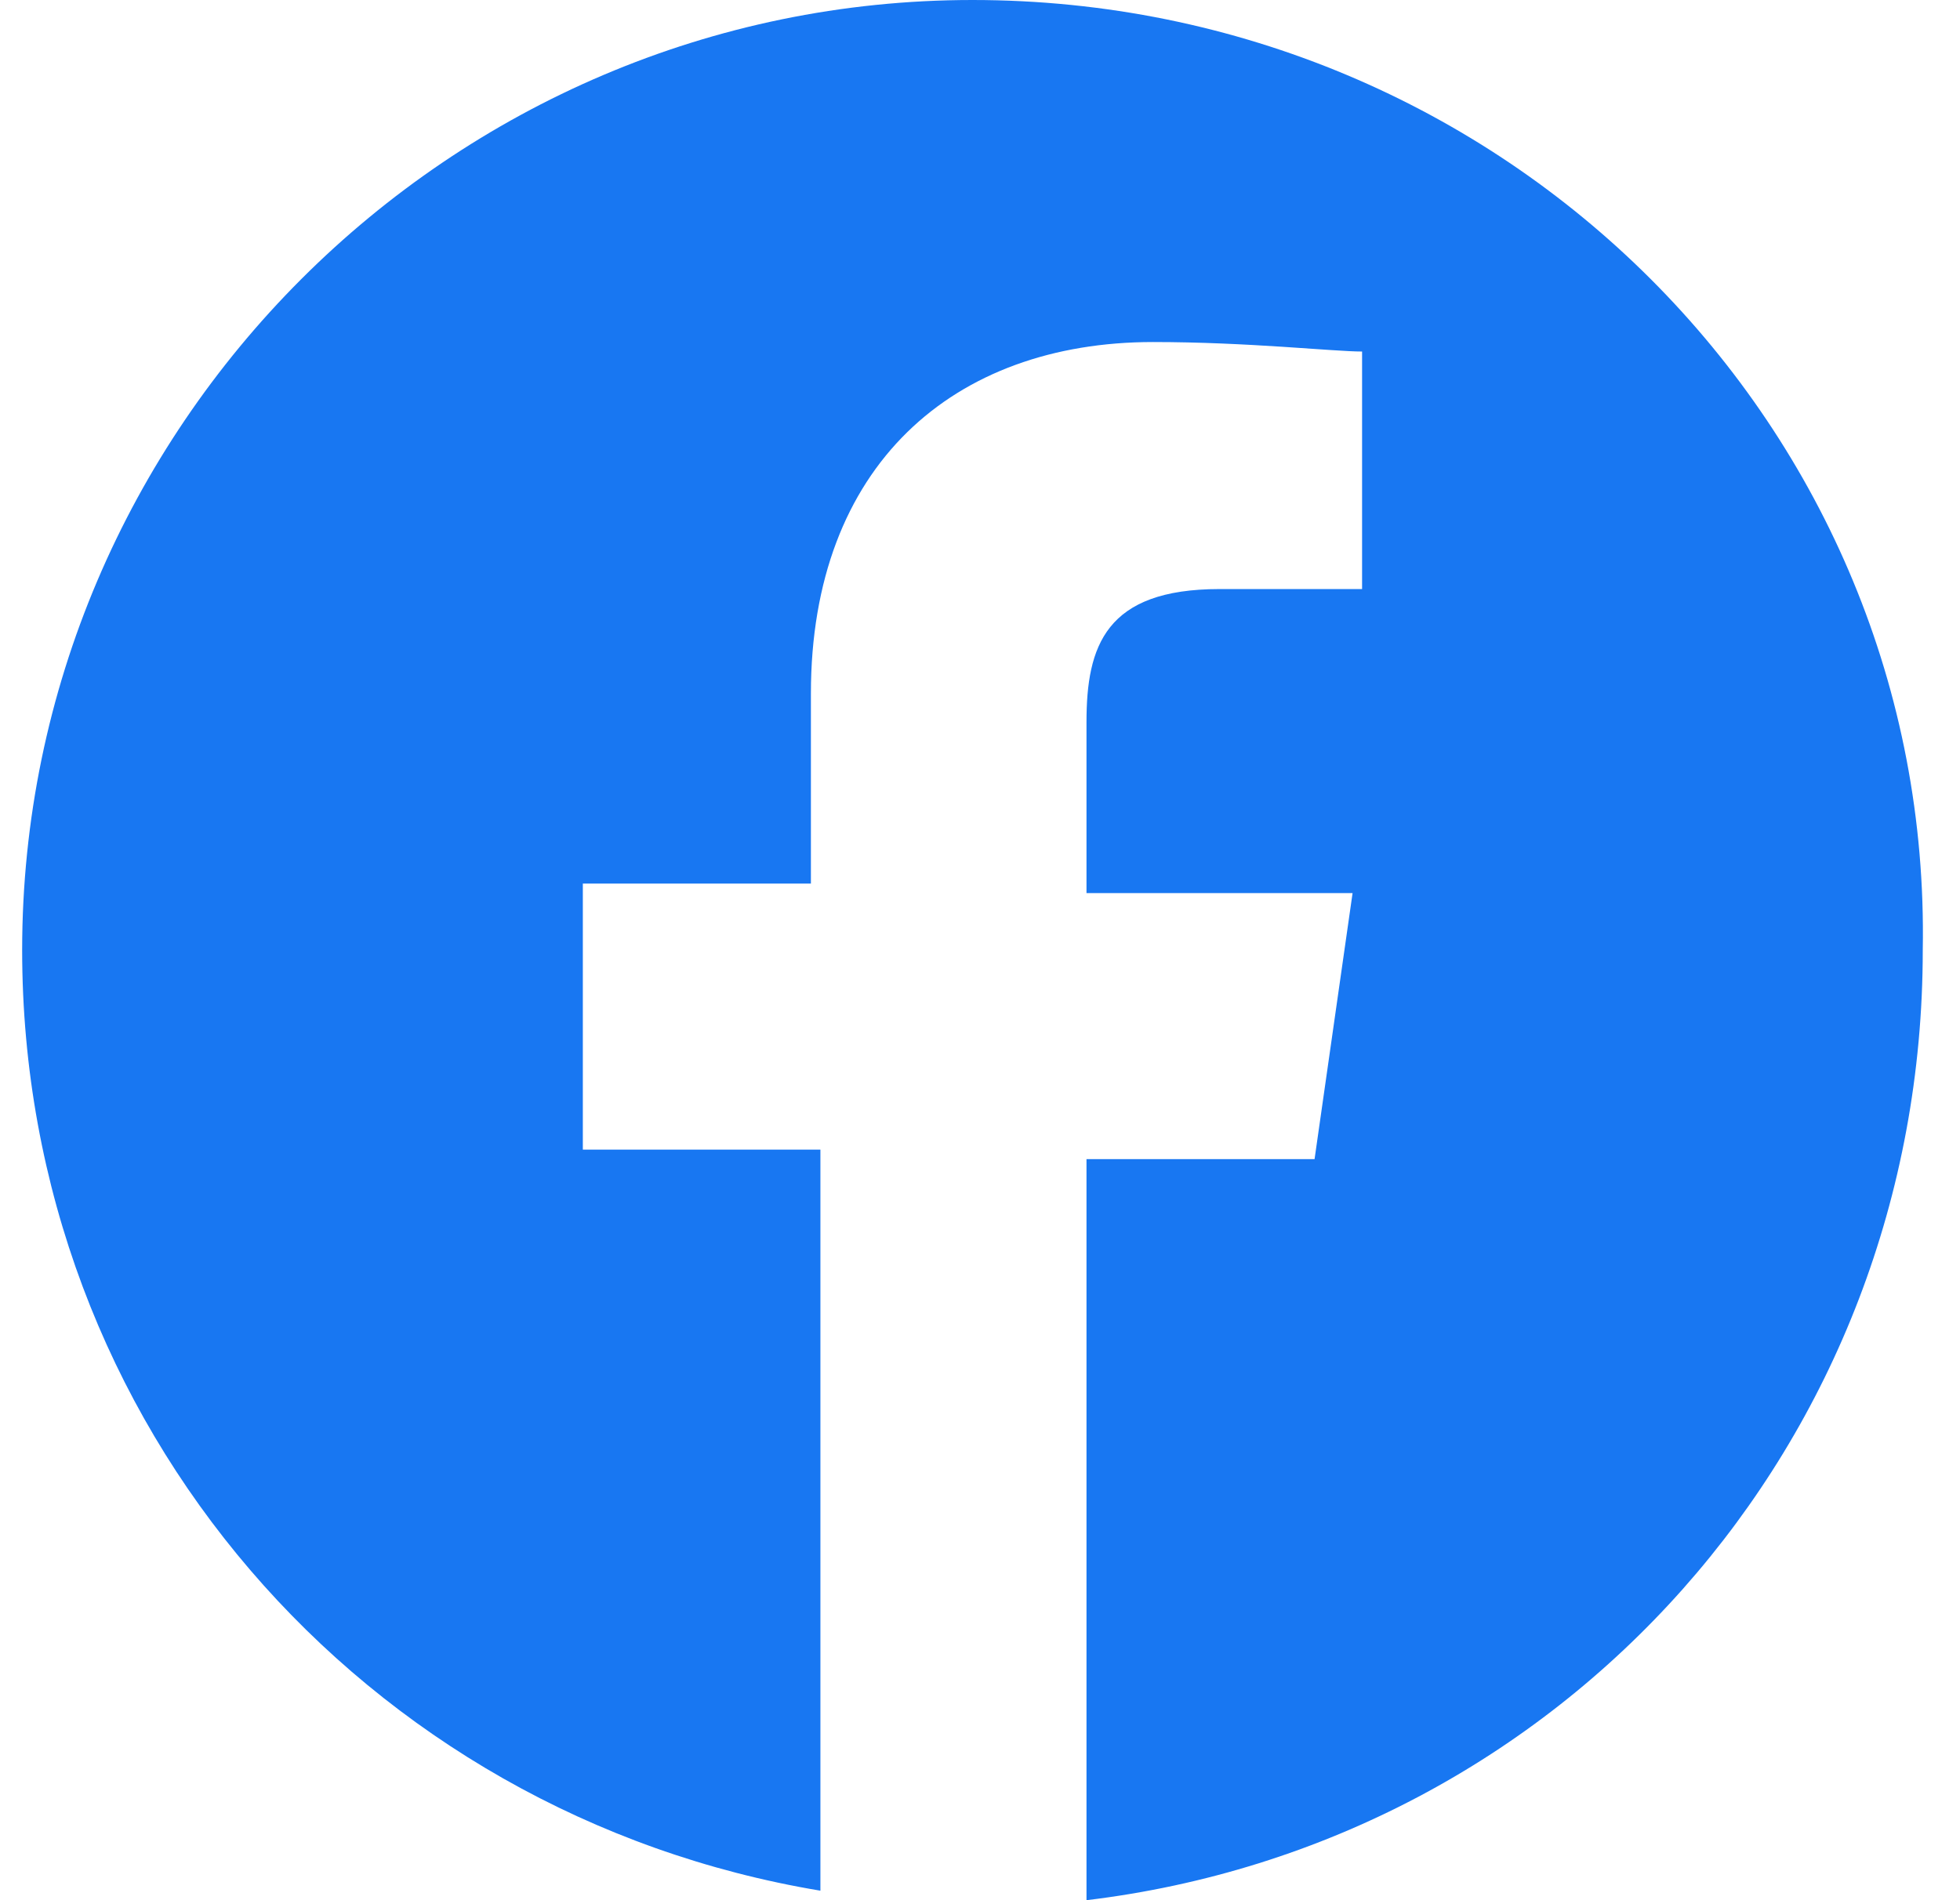 <svg width="33" height="32" viewBox="0 0 33 32" fill="none" xmlns="http://www.w3.org/2000/svg">
<g clip-path="url(#clip0_2836_10671)">
<path d="M16.373 0C7.573 0 0.373 7.2 0.373 16C0.373 24 6.133 30.56 13.813 31.84V19.36H9.813V14.88H13.653V11.68C13.653 7.84 16.053 5.76 19.413 5.76C21.013 5.76 22.453 5.92 22.933 5.92V9.92H20.533C18.613 9.92 18.293 10.88 18.293 12.16V15.04H22.773L22.133 19.52H18.293V32C26.293 31.04 32.373 24.32 32.373 16C32.533 7.2 25.333 0 16.373 0Z" fill="#1877F2"/>
</g>
<defs>
<clipPath id="clip0_2836_10671">
<rect width="32.16" height="32" fill="white" transform="translate(0.373)"/>
</clipPath>
</defs>
</svg>
